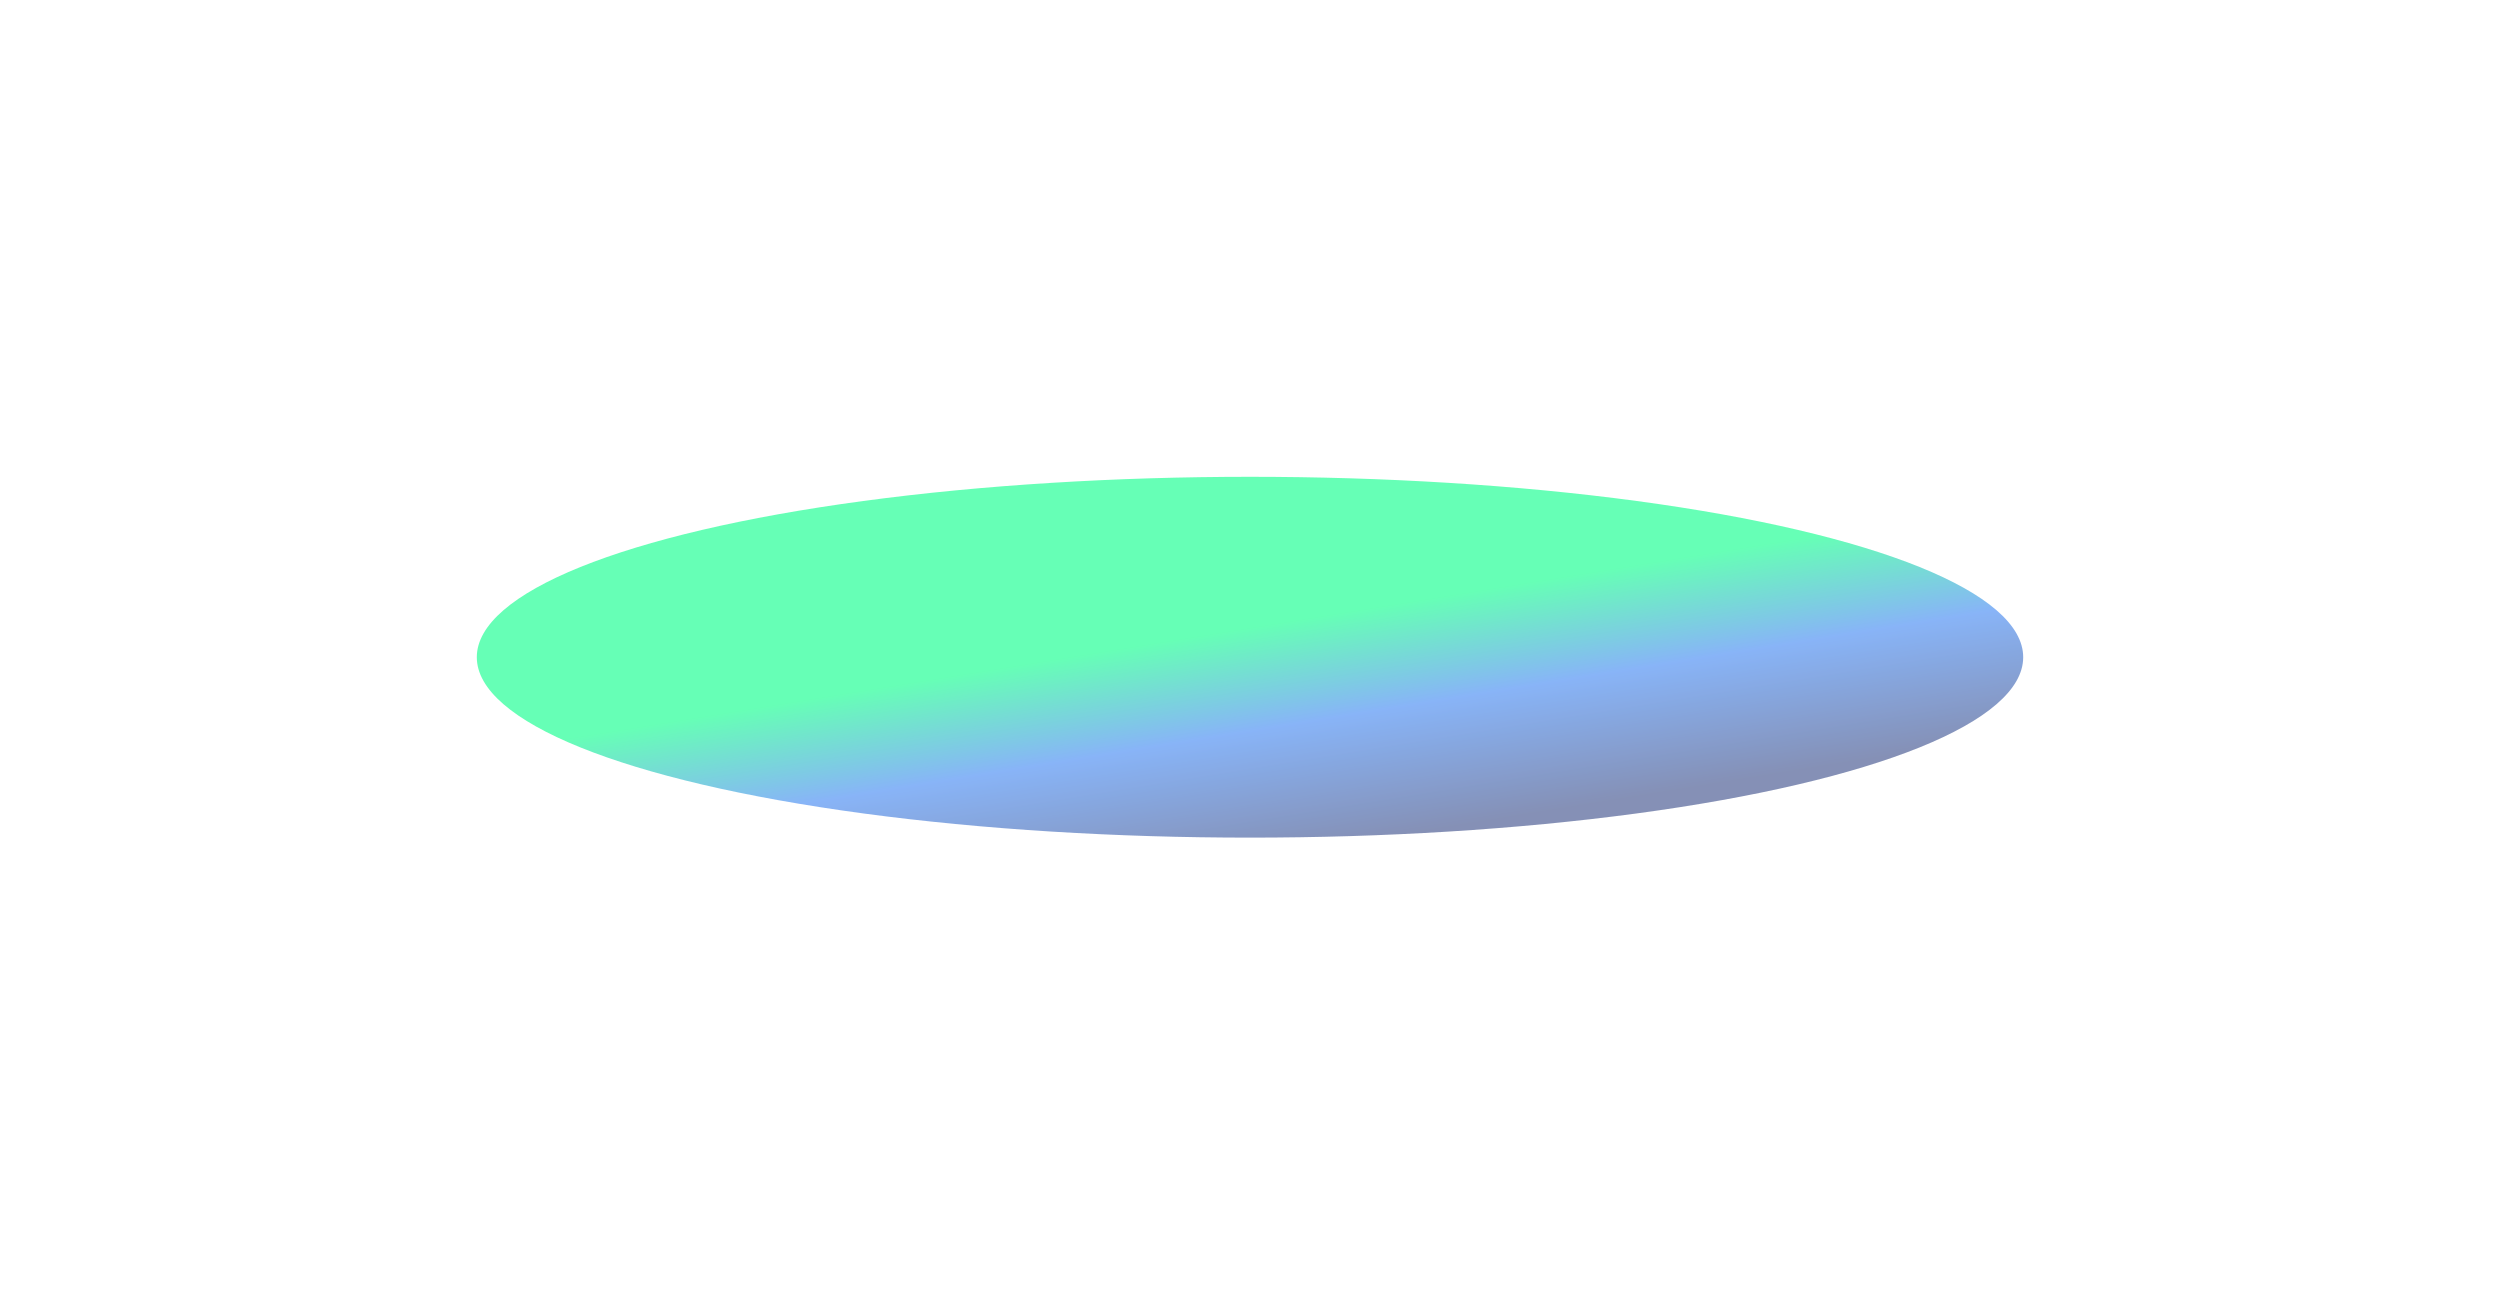 <?xml version="1.0" encoding="UTF-8"?> <svg xmlns="http://www.w3.org/2000/svg" width="1164" height="612" viewBox="0 0 1164 612" fill="none"><g opacity="0.6" filter="url(#filter0_f_4502_436)"><ellipse cx="582" cy="306" rx="360" ry="84" fill="url(#paint0_linear_4502_436)"></ellipse></g><defs><filter id="filter0_f_4502_436" x="0" y="0" width="1164" height="612" filterUnits="userSpaceOnUse" color-interpolation-filters="sRGB"><feFlood flood-opacity="0" result="BackgroundImageFix"></feFlood><feBlend mode="normal" in="SourceGraphic" in2="BackgroundImageFix" result="shape"></feBlend><feGaussianBlur stdDeviation="111" result="effect1_foregroundBlur_4502_436"></feGaussianBlur></filter><linearGradient id="paint0_linear_4502_436" x1="465.165" y1="311.154" x2="482.253" y2="416.436" gradientUnits="userSpaceOnUse"><stop stop-color="#00FF85"></stop><stop offset="0.445" stop-color="#3882F2"></stop><stop offset="1" stop-color="#334685"></stop></linearGradient></defs></svg> 